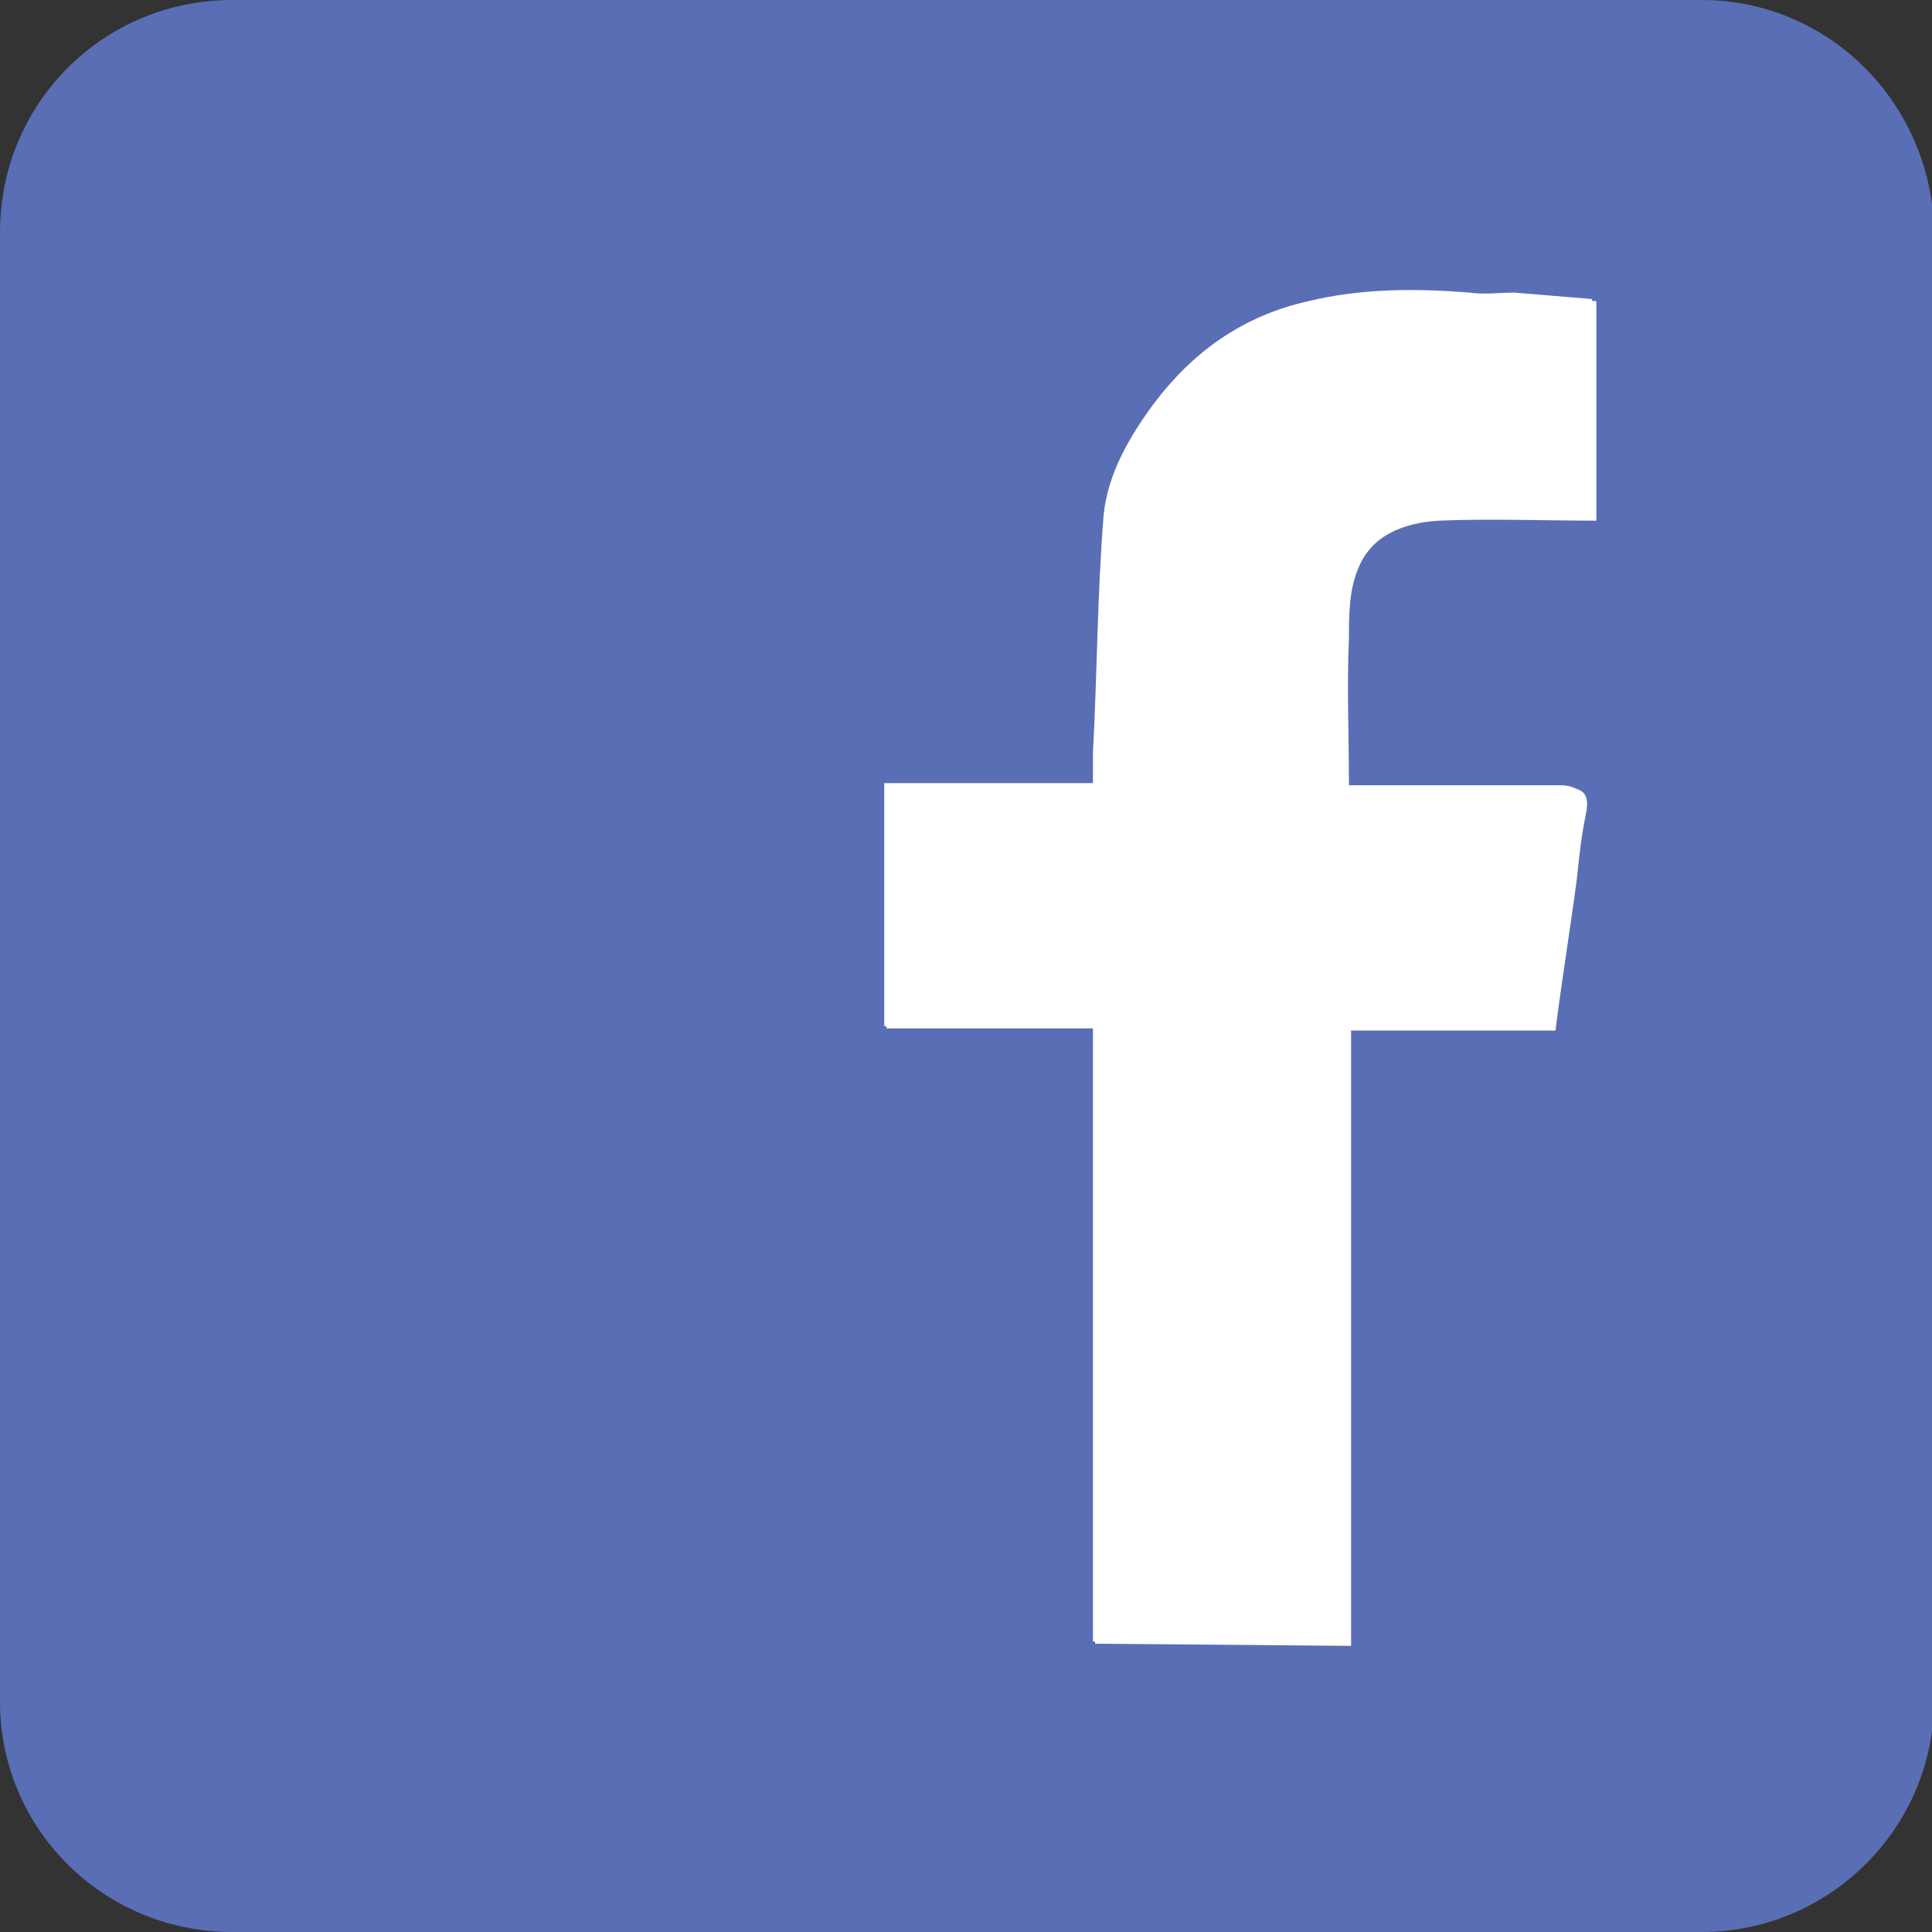 <?xml version="1.0" encoding="utf-8"?>
<!-- Generator: Adobe Illustrator 18.0.0, SVG Export Plug-In . SVG Version: 6.00 Build 0)  -->
<!DOCTYPE svg PUBLIC "-//W3C//DTD SVG 1.1//EN" "http://www.w3.org/Graphics/SVG/1.1/DTD/svg11.dtd">
<svg version="1.1" id="Layer_1" xmlns="http://www.w3.org/2000/svg" xmlns:xlink="http://www.w3.org/1999/xlink" x="0px" y="0px"
	 viewBox="0 0 89.8 89.8" enable-background="new 0 0 89.8 89.8" xml:space="preserve">
<rect x="0" y="0" width="89.8" height="89.8" fill="#333333" stroke="none"/>
<path fill="#596EB4" d="M79.1,0H10.8C4.8,0,0,4.8,0,10.8v68.3C0,85,4.8,89.8,10.8,89.8h68.3c5.9,0,10.8-4.8,10.8-10.8V10.8
	C89.8,4.8,85,0,79.1,0z"/>
<g>
	<path fill="#FFFFFF" d="M62.6,76.4V47.8h9.5c0.4-2.4,0.7-4.7,1-7.1c0.1-1,0.2-1.9,0.4-2.9c0.2-0.9-0.1-1.3-1-1.3
		c-2.8,0-5.7,0-8.5,0c-0.5,0-1,0-1.5,0c0-2.4,0-4.7,0-6.9c0-1.1,0-2.2,0.4-3.2c0.6-1.6,2.2-2.2,3.8-2.3c2.4-0.1,4.8,0,7.3,0V13.9
		c-1.2-0.1-2.4-0.2-3.6-0.3c-0.7,0-1.4,0.1-2.1,0c-2.5-0.2-5-0.2-7.5,0.4c-3.1,0.7-5.4,2.4-7.2,4.8c-1.1,1.5-2.1,3.2-2.3,5.1
		c-0.3,3.7-0.3,7.4-0.5,11.1c0,0.4,0,0.9,0,1.4h-9.7v11.3h9.7v28.6"/>
	<path fill="#FFFFFF" d="M50.9,76.4V47.8h-9.7V36.5H51c0-0.6,0-1,0-1.4c0.1-3.7,0.2-7.4,0.5-11.1c0.1-1.9,1.2-3.6,2.3-5.1
		c1.8-2.4,4.1-4.1,7.2-4.8c2.5-0.6,5-0.6,7.5-0.4c0.7,0.1,1.4,0,2.1,0c1.2,0.1,2.3,0.2,3.6,0.3v10.2c-2.5,0-4.9-0.1-7.3,0
		c-1.7,0.1-3.2,0.7-3.8,2.3c-0.4,1-0.4,2.1-0.4,3.2c-0.1,2.2,0,4.5,0,6.9c0.5,0,1,0,1.5,0c2.8,0,5.7,0,8.5,0c1,0,1.2,0.4,1,1.3
		c-0.2,1-0.3,1.9-0.4,2.9c-0.3,2.3-0.7,4.7-1,7.1h-9.5v28.6"/>
</g>
</svg>
